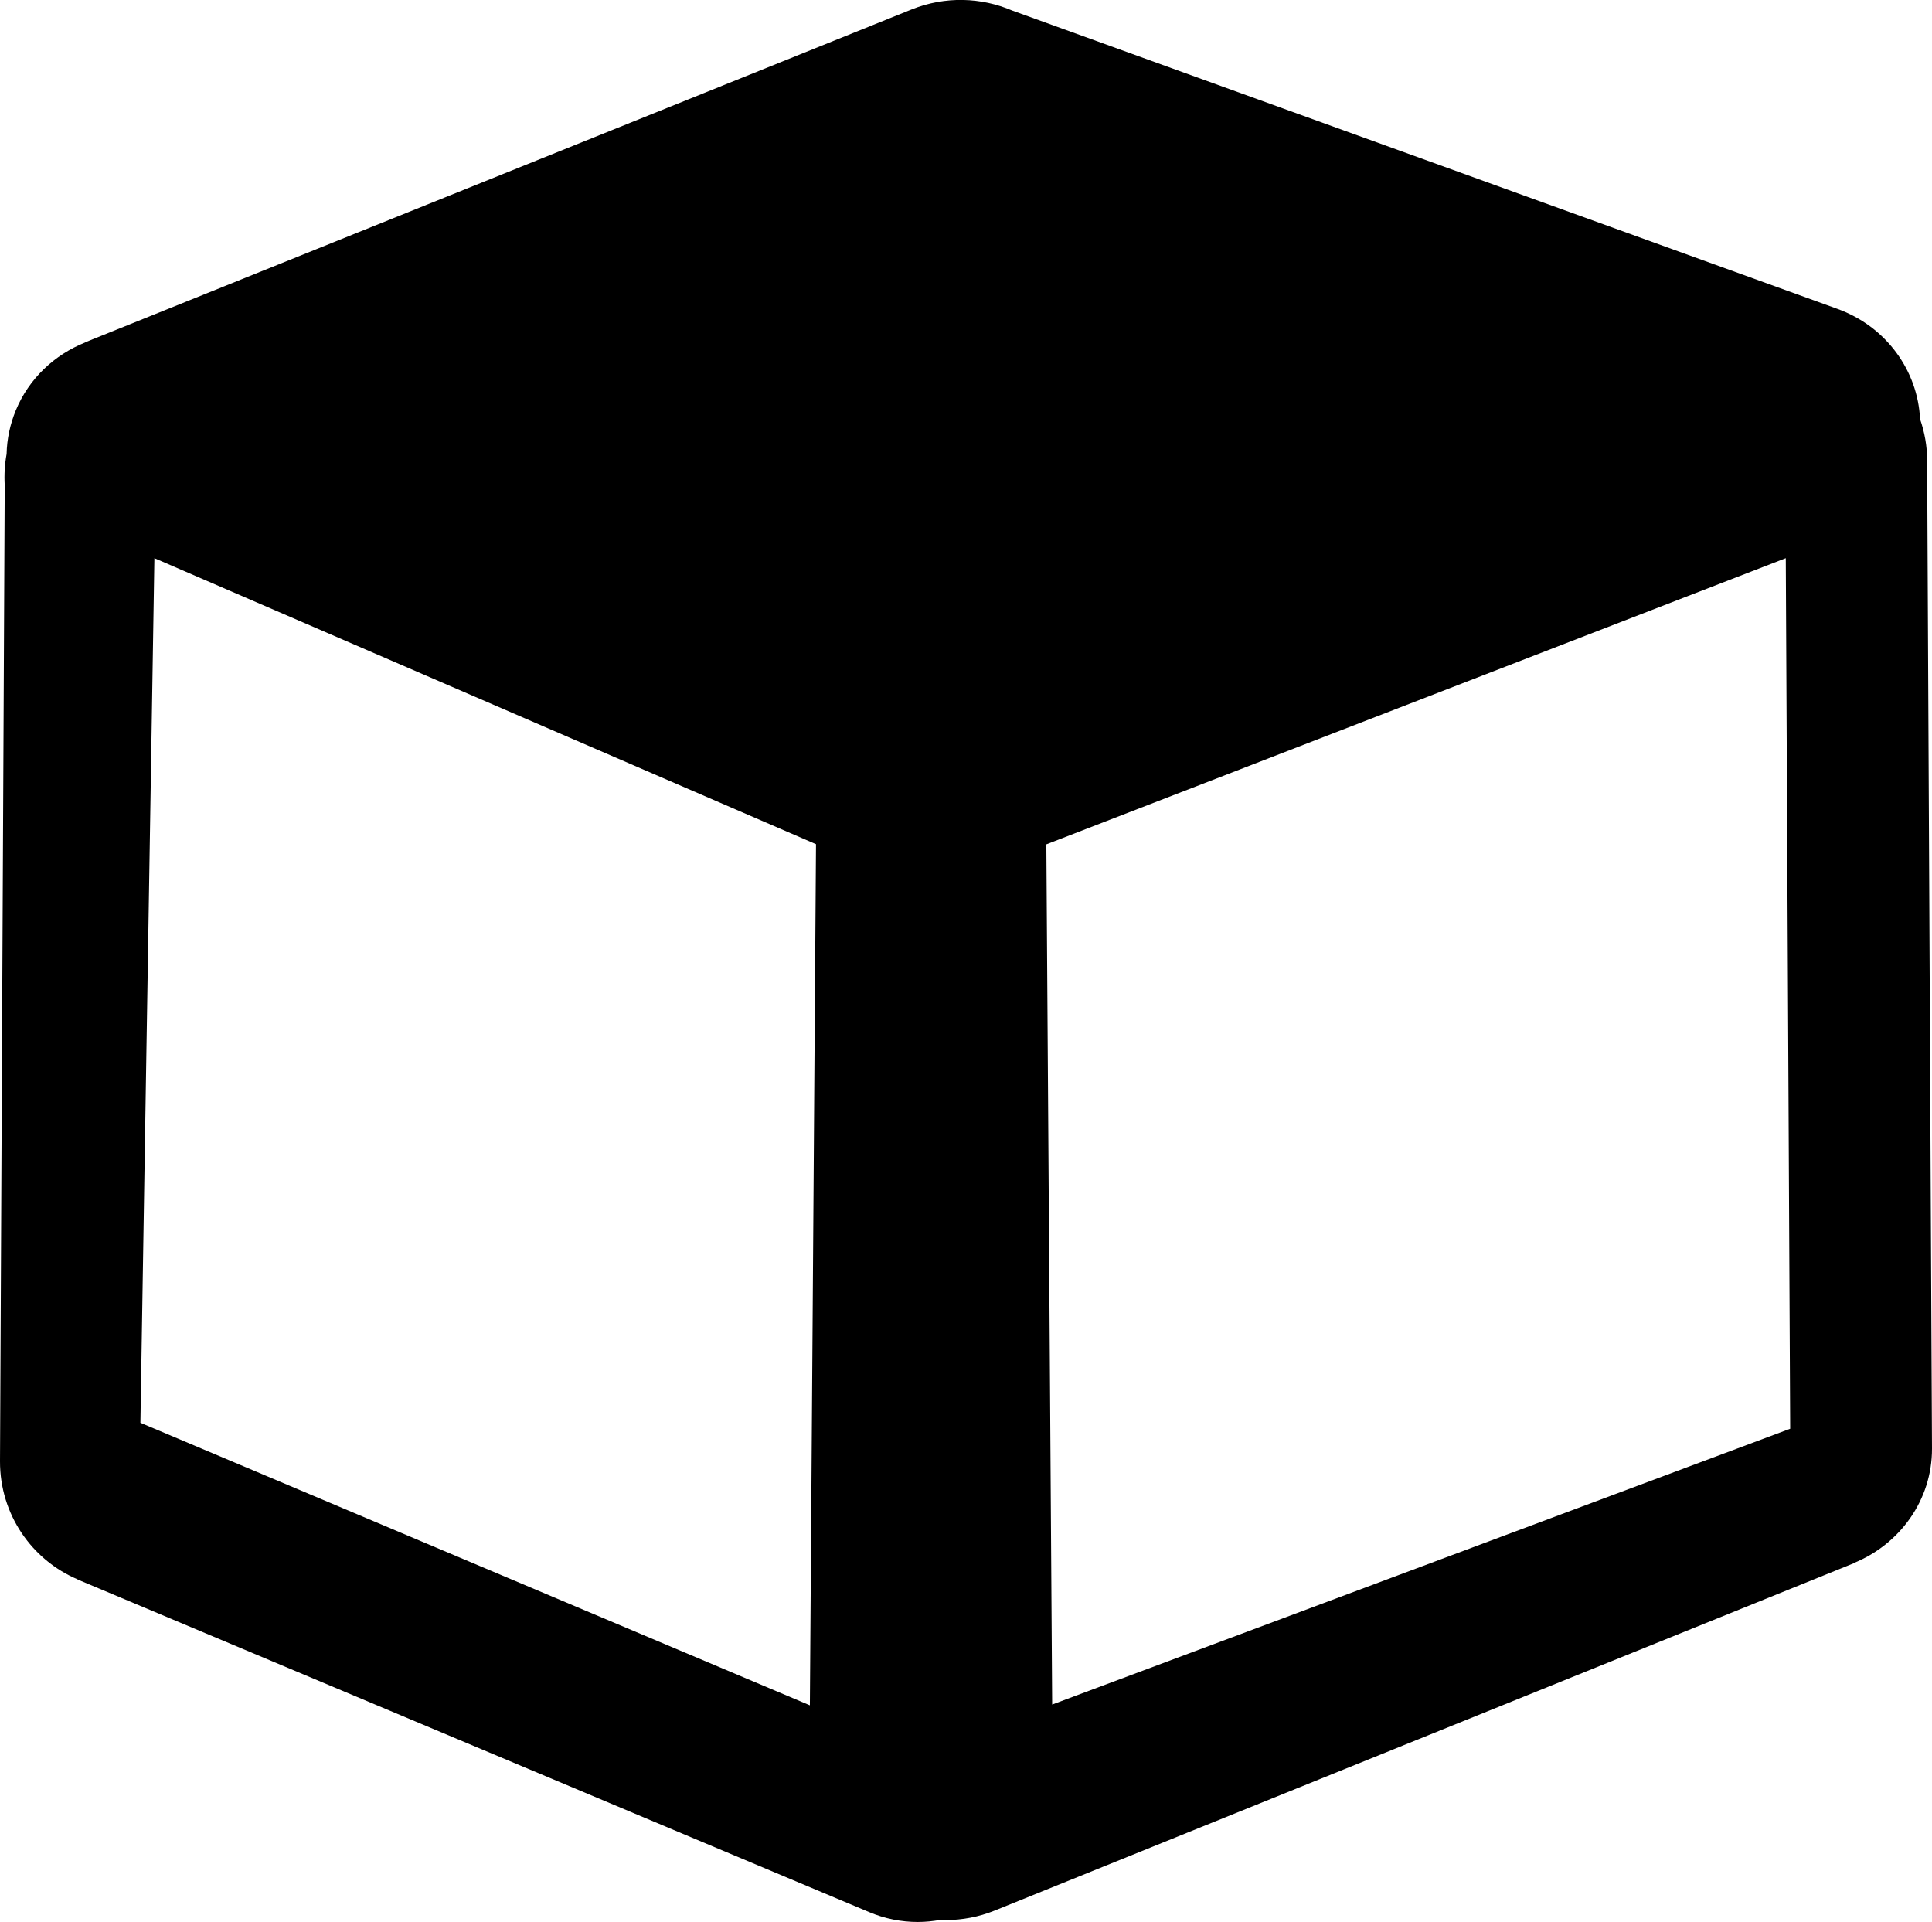 <?xml version="1.0" encoding="utf-8"?><svg version="1.1" id="Layer_1" xmlns="http://www.w3.org/2000/svg" xmlns:xlink="http://www.w3.org/1999/xlink" x="0px" y="0px" viewBox="0 0 122.88 122.25" style="enable-background:new 0 0 122.88 122.25" xml:space="preserve"><g><path d="M122.57,29.25l0.31,62.88c0.01,3.28-2.05,6.1-5,7.29l0.01,0.01l-54.64,22.09c-0.99,0.4-2.05,0.6-3.12,0.6 c-0.11,0-0.22,0-0.33-0.01c-0.47,0.08-0.95,0.13-1.42,0.13c-1.06,0-2.11-0.21-3.08-0.62L4.94,100.46l0-0.01 C2.03,99.22-0.01,96.32,0,92.94l0.3-62.08c-0.04-0.66,0-1.33,0.12-1.99c0.02-0.95,0.22-1.88,0.58-2.76 c0.84-2.04,2.47-3.55,4.42-4.33l0-0.01L57.98,0.6c2.14-0.86,4.44-0.77,6.4,0.07l52.47,18.97c3.14,1.13,5.13,3.96,5.27,7.01 C122.41,27.49,122.57,28.37,122.57,29.25L122.57,29.25z M51.51,108.46l0.39-54.77L9.82,35.5L8.93,90.49L51.51,108.46L51.51,108.46 L51.51,108.46z M113.58,35.5L66.55,53.7l0.37,54.71l46.94-17.54L113.58,35.5L113.58,35.5L113.58,35.5z"/></g></svg>